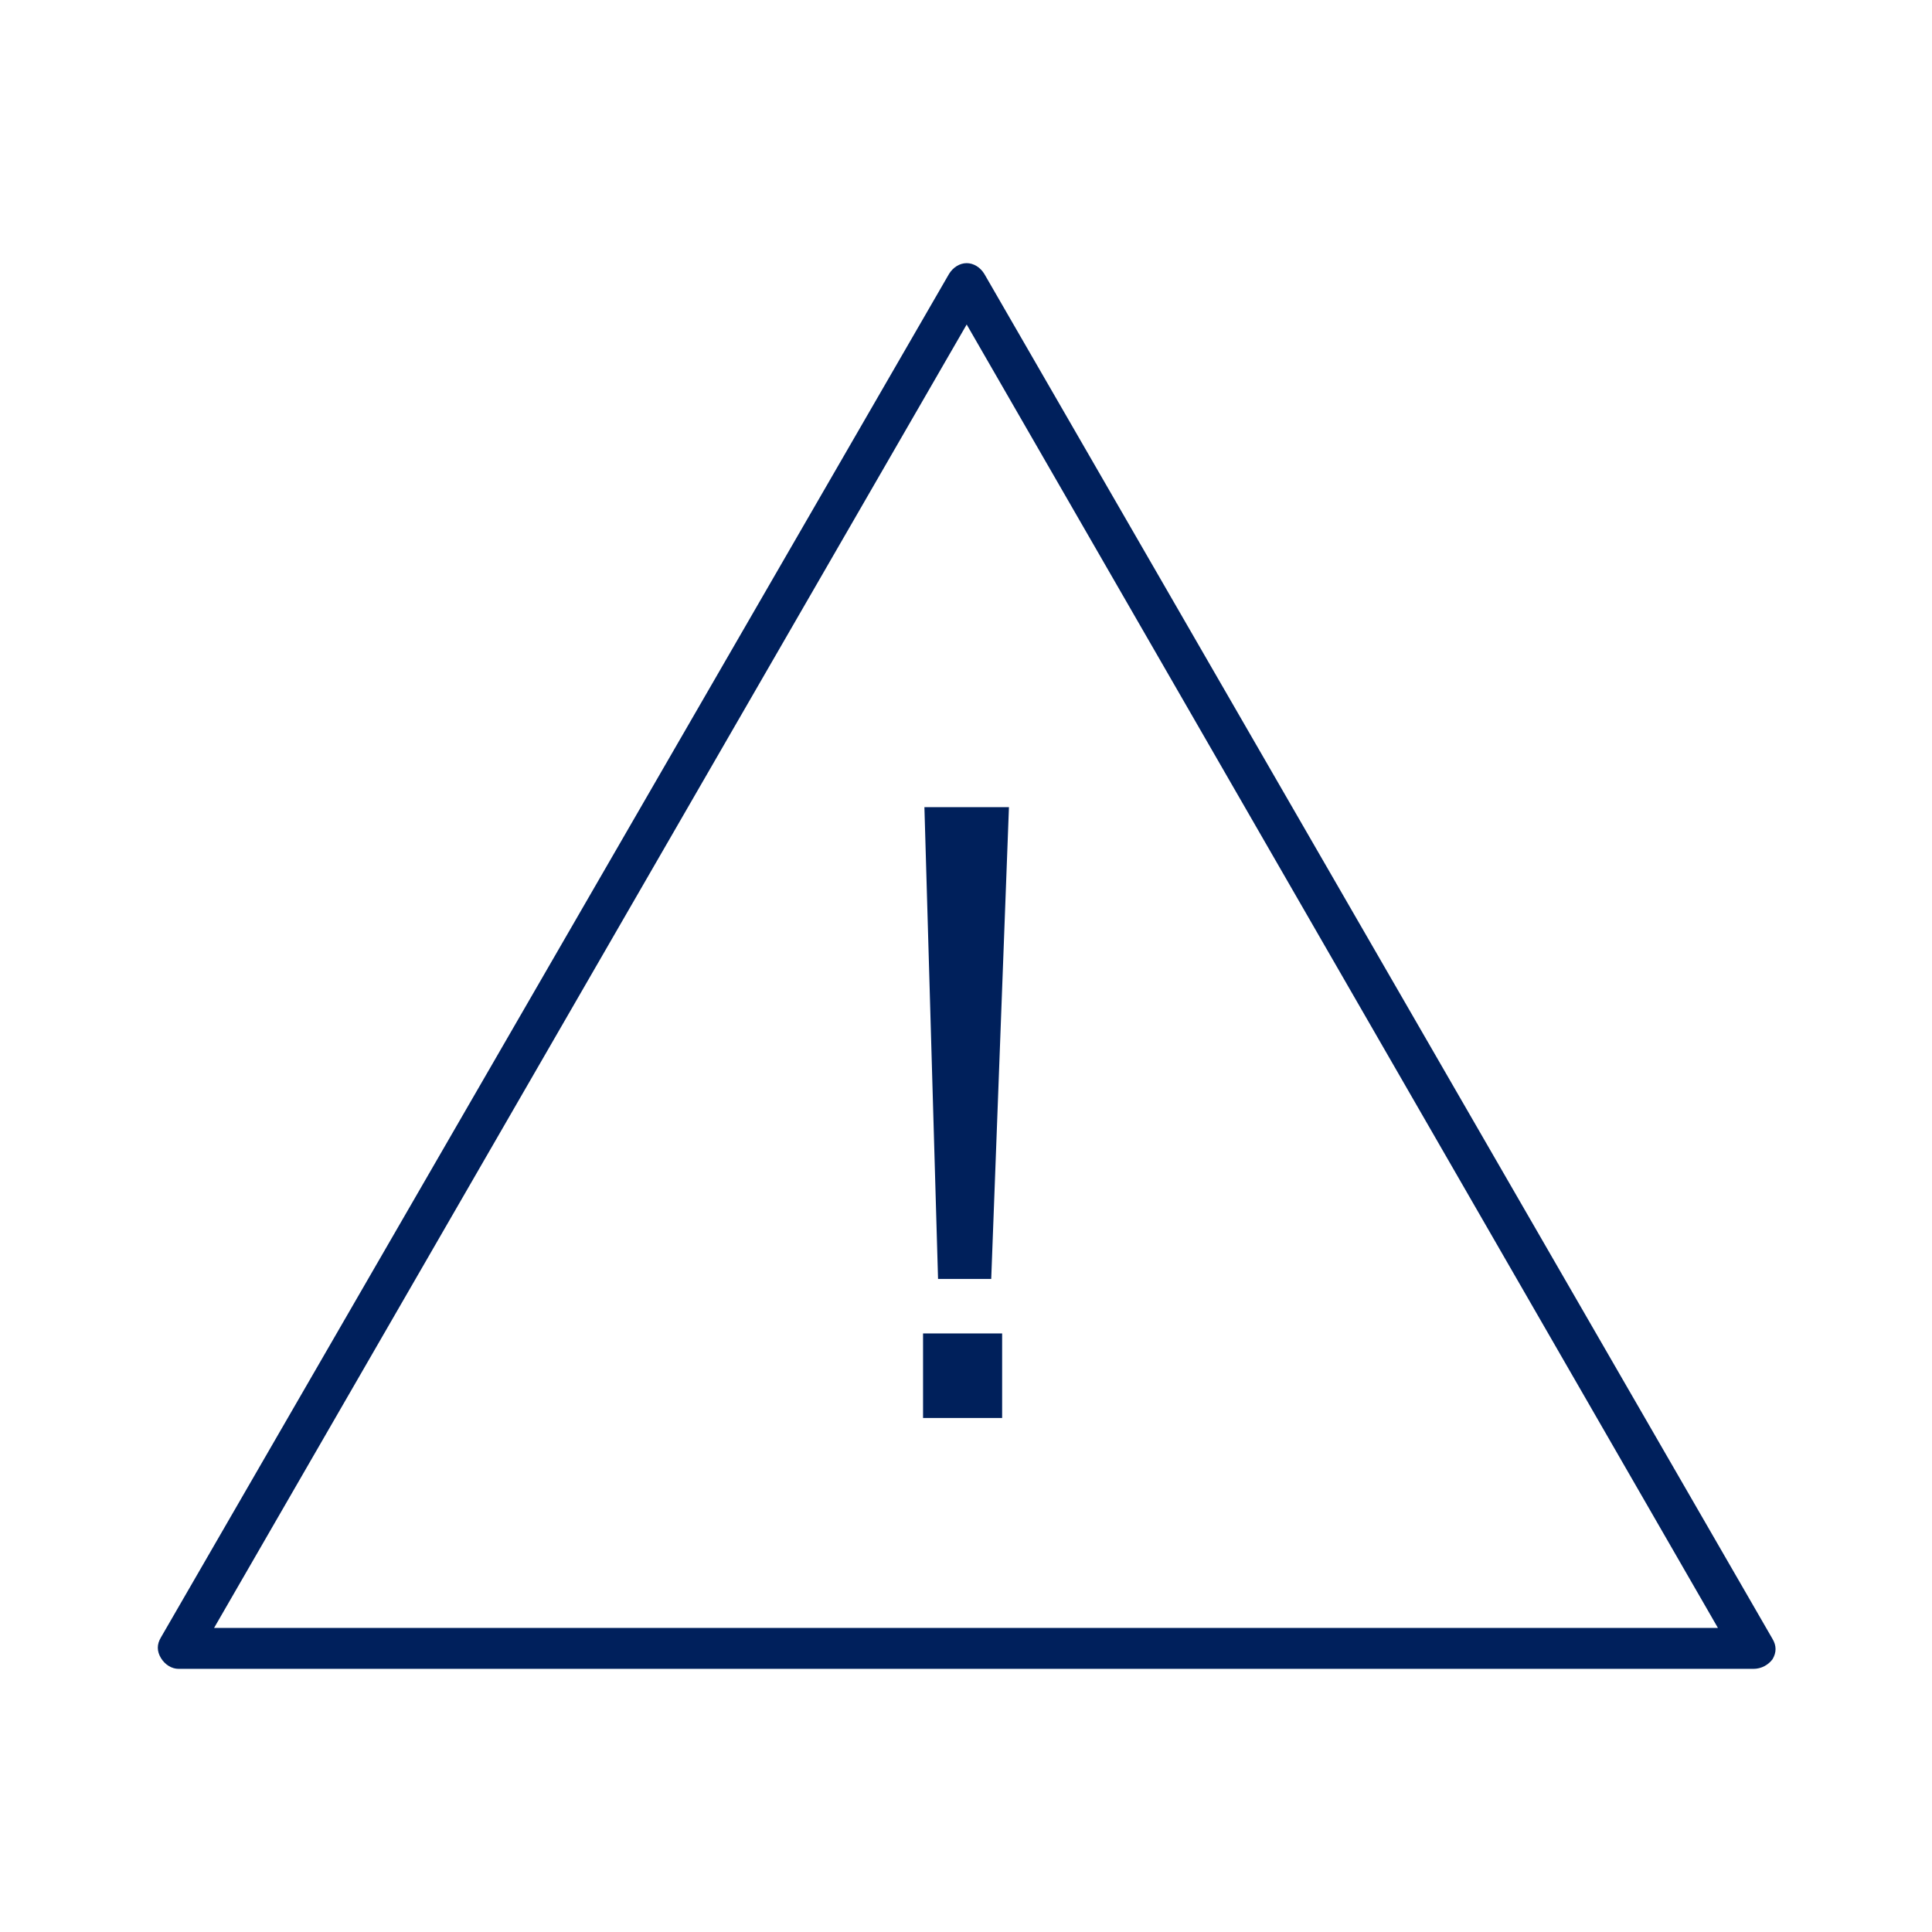 <?xml version="1.0" encoding="utf-8"?>
<!-- Generator: $$$/GeneralStr/196=Adobe Illustrator 27.6.0, SVG Export Plug-In . SVG Version: 6.00 Build 0)  -->
<svg version="1.1" id="Capa_1" xmlns="http://www.w3.org/2000/svg" xmlns:xlink="http://www.w3.org/1999/xlink" x="0px" y="0px"
	 viewBox="0 0 141.7 141.7" style="enable-background:new 0 0 141.7 141.7;" xml:space="preserve">
<style type="text/css">
	.st0{fill:#00205C;}
	.st1{fill:#00205B;}
</style>
<g>
	<g>
		<path class="st0" d="M128.6,122.4H13.1c-0.5,0-1-0.3-1.3-0.8c-0.3-0.5-0.3-1,0-1.5L69.6,20.1c0.3-0.5,0.8-0.8,1.3-0.8
			s1,0.3,1.3,0.8l57.8,100.1c0.3,0.5,0.3,1,0,1.5C129.7,122.1,129.2,122.4,128.6,122.4z M15.7,119.4H126L70.9,23.8L15.7,119.4z"/>
	</g>
	<g>
		<g>
			<path class="st1" d="M67.7,97.8h5.8v6.2h-5.8V97.8z M72.7,93.8h-3.9l-1-34.6H74L72.7,93.8z"/>
		</g>
	</g>
</g>
</svg>
